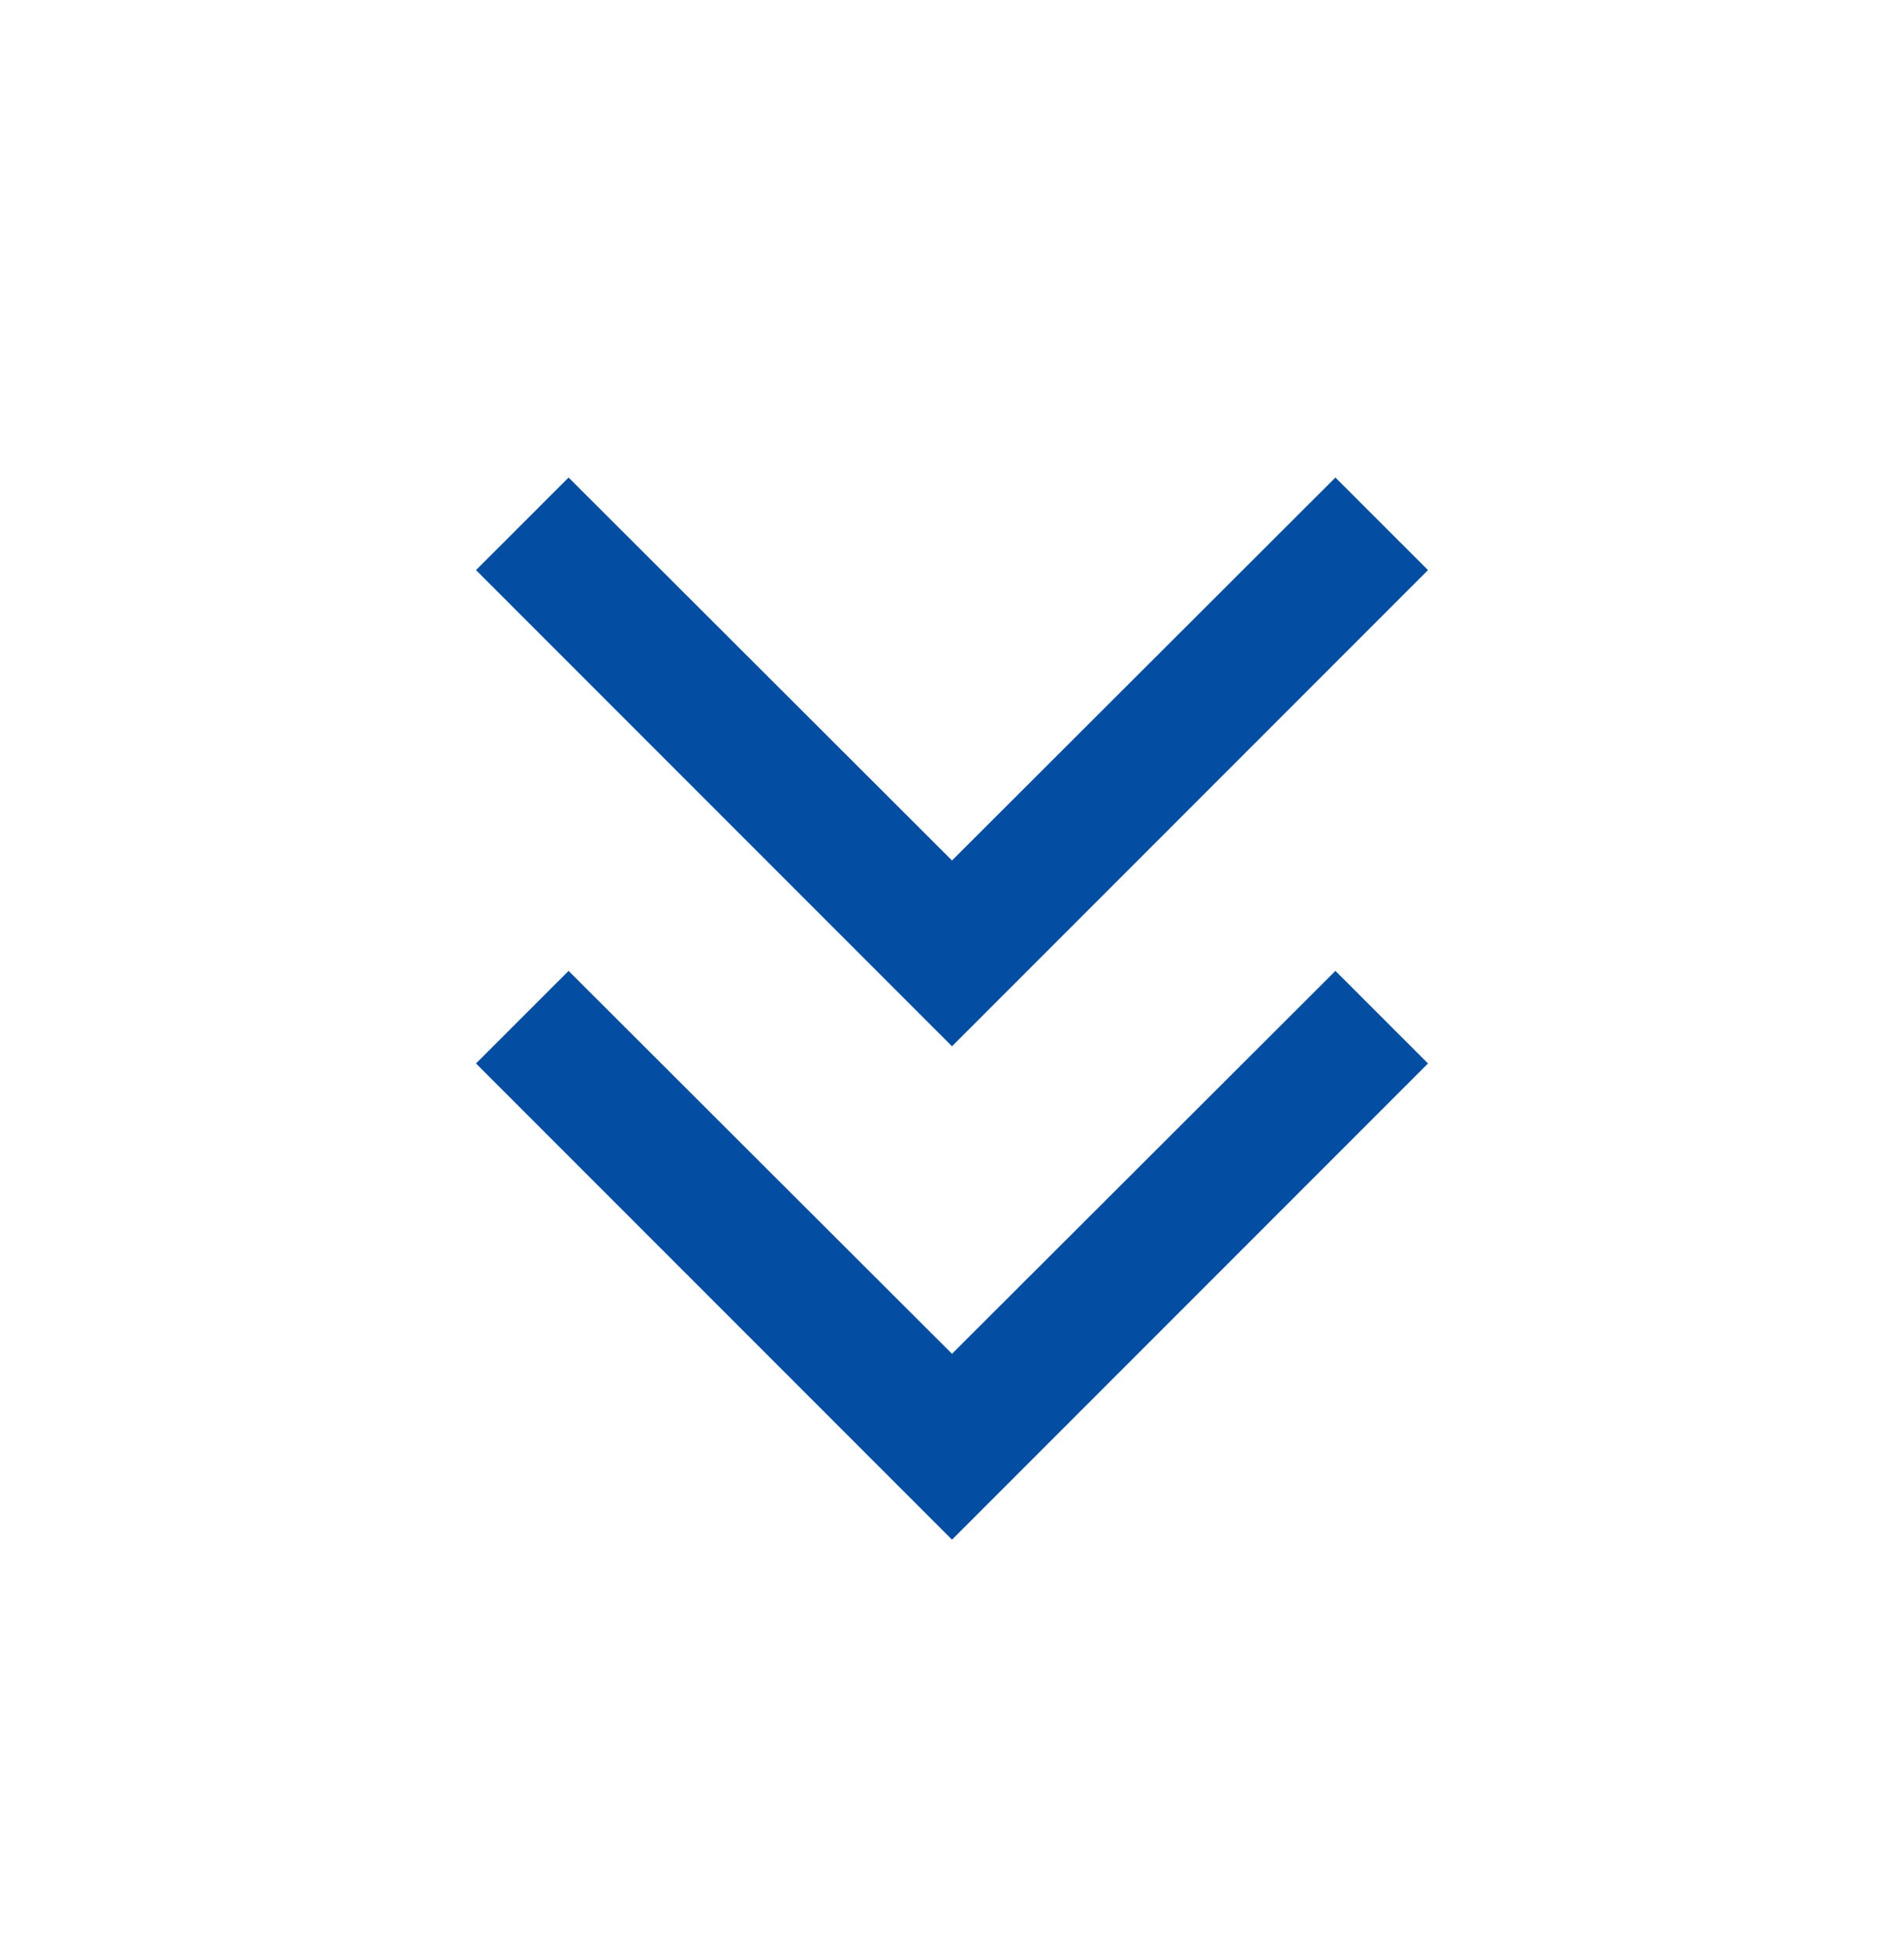 <svg width="40" height="41" viewBox="0 0 40 41" fill="none" xmlns="http://www.w3.org/2000/svg">
<path d="M20 32.333L10 22.333L11.945 20.389L20 28.43L28.055 20.389L30 22.333L20 32.333ZM20 21.972L10 11.972L11.945 10.028L20 18.07L28.055 10.028L30 11.972L20 21.972Z" fill="#034EA2"/>
</svg>
